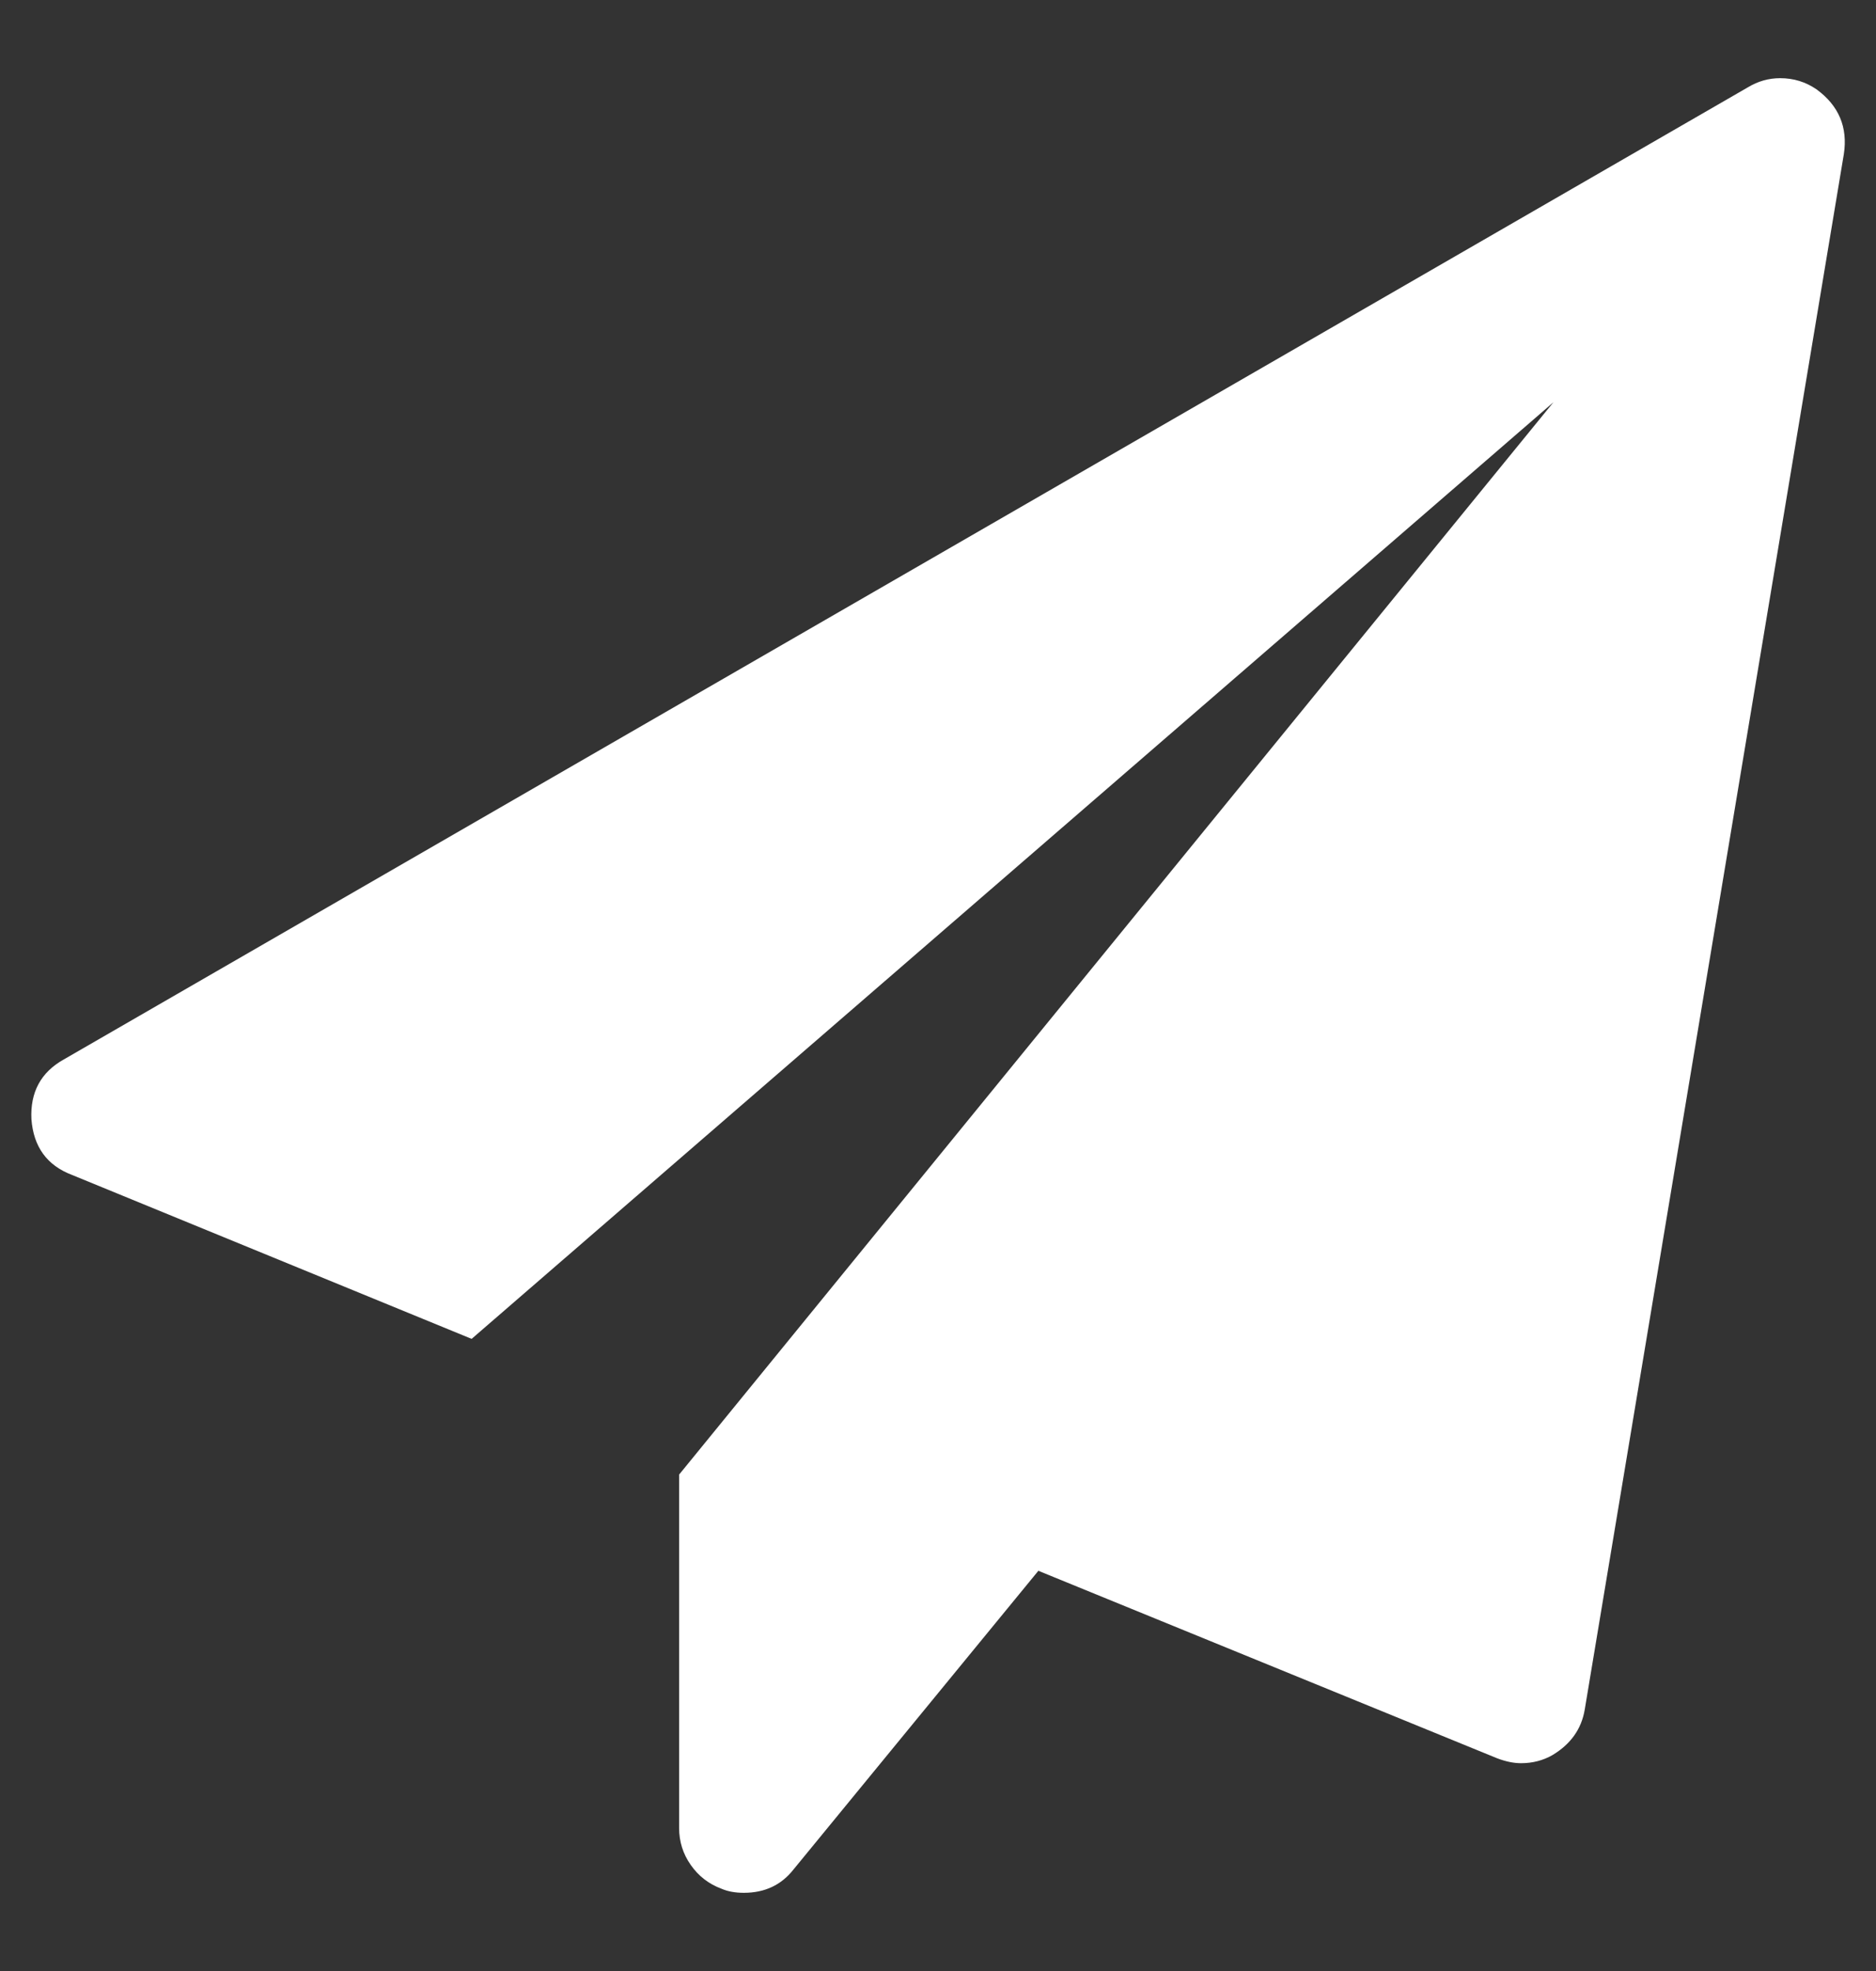 <svg width="20" height="21" viewBox="0 0 20 21" fill="none" xmlns="http://www.w3.org/2000/svg">
<rect x="0" y="0" width="20" height="21" fill="#333333" stroke="none"/>
<path d="M19.366 0.952C19.603 1.125 19.701 1.355 19.657 1.643L16.895 18.214C16.86 18.423 16.744 18.584 16.55 18.7C16.45 18.757 16.338 18.786 16.216 18.786C16.137 18.786 16.05 18.768 15.957 18.732L11.07 16.736L8.459 19.919C8.329 20.084 8.153 20.167 7.93 20.167C7.837 20.167 7.758 20.152 7.693 20.124C7.556 20.073 7.447 19.989 7.364 19.87C7.281 19.752 7.24 19.62 7.24 19.476V15.711L16.561 4.286L5.028 14.265L0.767 12.518C0.501 12.417 0.357 12.219 0.335 11.924C0.321 11.637 0.436 11.424 0.68 11.288L18.633 0.931C18.74 0.866 18.855 0.833 18.978 0.833C19.122 0.833 19.251 0.873 19.366 0.952Z" fill="white"/>
</svg>
